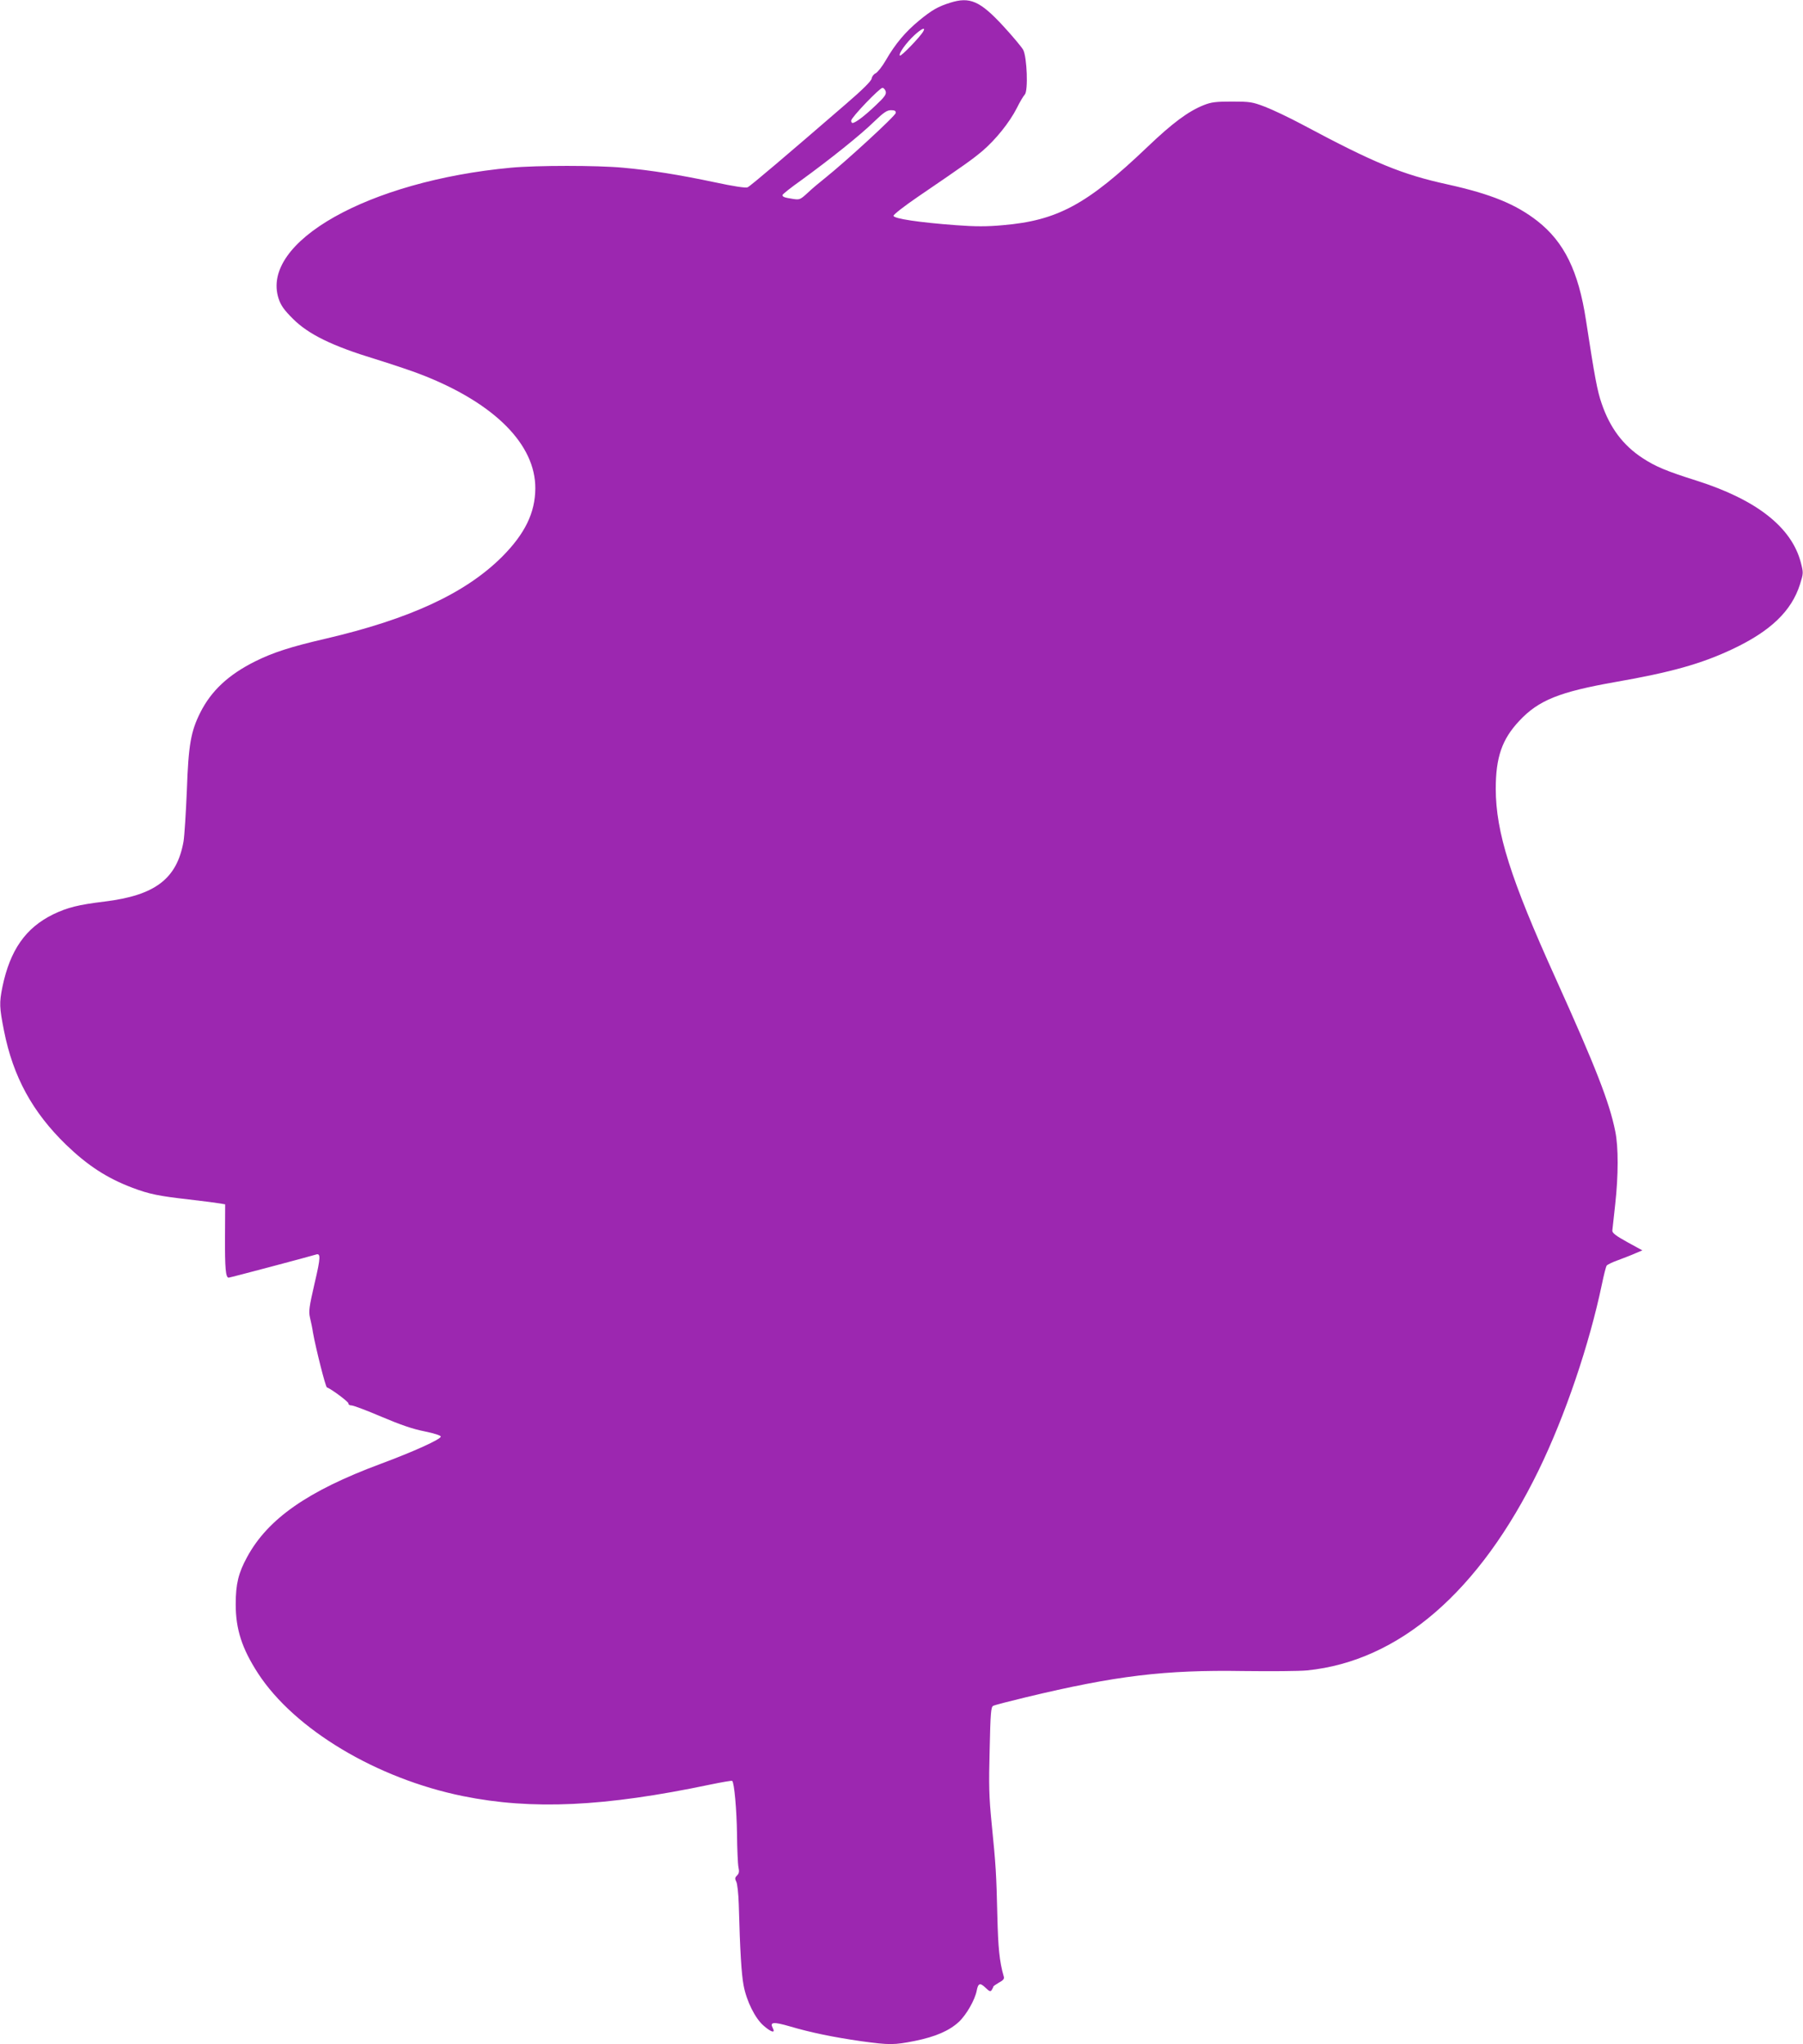 <?xml version="1.0" standalone="no"?>
<!DOCTYPE svg PUBLIC "-//W3C//DTD SVG 20010904//EN"
 "http://www.w3.org/TR/2001/REC-SVG-20010904/DTD/svg10.dtd">
<svg version="1.0" xmlns="http://www.w3.org/2000/svg"
 width="1129pt" height="1280pt" viewBox="0 0 1129 1280"
 preserveAspectRatio="xMidYMid meet">
<g transform="translate(0,1280) scale(0.1,-0.1)"
fill="#9c27b0" stroke="none">
<path d="M5950 12783 c-77 -24 -116 -47 -194 -111 -86 -71 -149 -145 -209
-249 -23 -40 -52 -76 -64 -82 -12 -5 -23 -20 -25 -33 -2 -15 -57 -70 -163
-161 -369 -319 -597 -513 -614 -520 -11 -5 -87 6 -207 32 -218 46 -396 75
-574 91 -161 15 -539 15 -700 0 -893 -83 -1572 -466 -1455 -821 14 -42 34 -70
89 -125 97 -97 245 -170 518 -253 109 -34 244 -79 300 -102 448 -177 702 -434
700 -708 -1 -152 -65 -283 -207 -426 -229 -229 -577 -391 -1110 -515 -216 -50
-326 -86 -437 -141 -168 -84 -275 -184 -344 -321 -59 -118 -74 -201 -84 -488
-6 -140 -15 -284 -21 -320 -42 -233 -177 -336 -494 -375 -165 -20 -232 -37
-322 -80 -173 -85 -270 -224 -318 -455 -20 -100 -19 -127 10 -274 57 -288 178
-509 389 -714 135 -130 256 -209 415 -269 105 -40 167 -52 351 -73 96 -11 187
-23 202 -26 l28 -5 -1 -202 c-1 -199 4 -257 23 -257 8 0 513 134 544 144 33
12 33 -13 -6 -179 -34 -148 -38 -175 -29 -215 6 -25 15 -67 19 -95 17 -95 78
-339 87 -342 28 -10 138 -92 135 -101 -1 -7 8 -12 19 -12 12 0 97 -32 188 -71
118 -50 196 -77 268 -91 63 -13 103 -26 103 -33 0 -17 -167 -93 -377 -171
-457 -170 -706 -344 -836 -584 -54 -99 -71 -168 -71 -295 0 -157 39 -277 140
-433 229 -351 742 -658 1282 -768 433 -88 887 -67 1549 72 73 15 135 26 138
23 13 -14 28 -180 30 -334 1 -93 5 -186 9 -206 6 -27 4 -40 -9 -52 -13 -13
-14 -21 -5 -38 7 -12 14 -76 16 -143 8 -299 17 -436 30 -506 18 -99 73 -209
126 -254 48 -42 75 -48 57 -15 -20 39 3 41 107 11 128 -38 273 -68 448 -93
176 -24 204 -24 335 2 128 26 214 63 275 119 47 44 101 138 112 196 9 47 21
51 55 18 25 -24 31 -26 39 -14 5 8 10 18 10 21 0 3 16 14 35 25 28 15 35 24
30 39 -27 95 -35 178 -40 383 -6 258 -9 311 -36 579 -16 163 -18 235 -12 458
5 229 8 267 22 274 9 5 102 29 206 54 562 135 869 172 1360 164 171 -2 350 -1
400 4 576 58 1080 494 1450 1254 166 341 317 787 396 1165 12 58 25 110 30
116 5 6 37 22 72 34 34 13 82 31 106 42 l45 19 -95 52 c-72 40 -94 57 -93 72
1 11 9 85 18 164 20 181 21 359 0 459 -36 179 -121 398 -373 956 -283 625
-374 914 -375 1186 0 198 39 311 147 426 121 130 252 182 604 244 344 60 535
113 730 205 240 113 371 239 424 406 22 70 22 72 5 138 -58 220 -277 392 -651
511 -193 61 -259 89 -340 142 -122 80 -204 189 -256 342 -27 78 -43 162 -98
521 -47 308 -137 490 -304 621 -136 106 -291 169 -561 229 -288 63 -458 133
-911 375 -82 44 -188 94 -235 112 -79 30 -94 32 -205 32 -101 0 -129 -3 -177
-22 -98 -39 -197 -113 -353 -262 -378 -361 -564 -461 -906 -490 -98 -9 -172
-9 -292 0 -230 17 -392 41 -392 59 0 8 68 61 150 117 305 208 341 234 407 289
83 71 169 178 215 268 19 39 42 77 50 85 22 23 14 234 -10 280 -10 18 -66 85
-125 149 -145 157 -209 185 -332 146z m-169 -180 c-20 -35 -139 -158 -146
-151 -11 10 39 80 91 128 46 42 72 53 55 23z m-235 -375 c5 -18 -5 -34 -65
-90 -66 -63 -125 -108 -143 -108 -5 0 -8 7 -8 15 0 19 178 205 196 205 7 0 16
-10 20 -22z m63 -135 c0 -17 -315 -306 -444 -409 -33 -26 -82 -67 -108 -92
-47 -43 -50 -44 -95 -37 -51 8 -62 12 -62 24 0 5 53 47 118 93 179 130 369
282 453 364 62 60 83 74 108 74 23 0 31 -4 30 -17z"/>
</g>
</svg>

